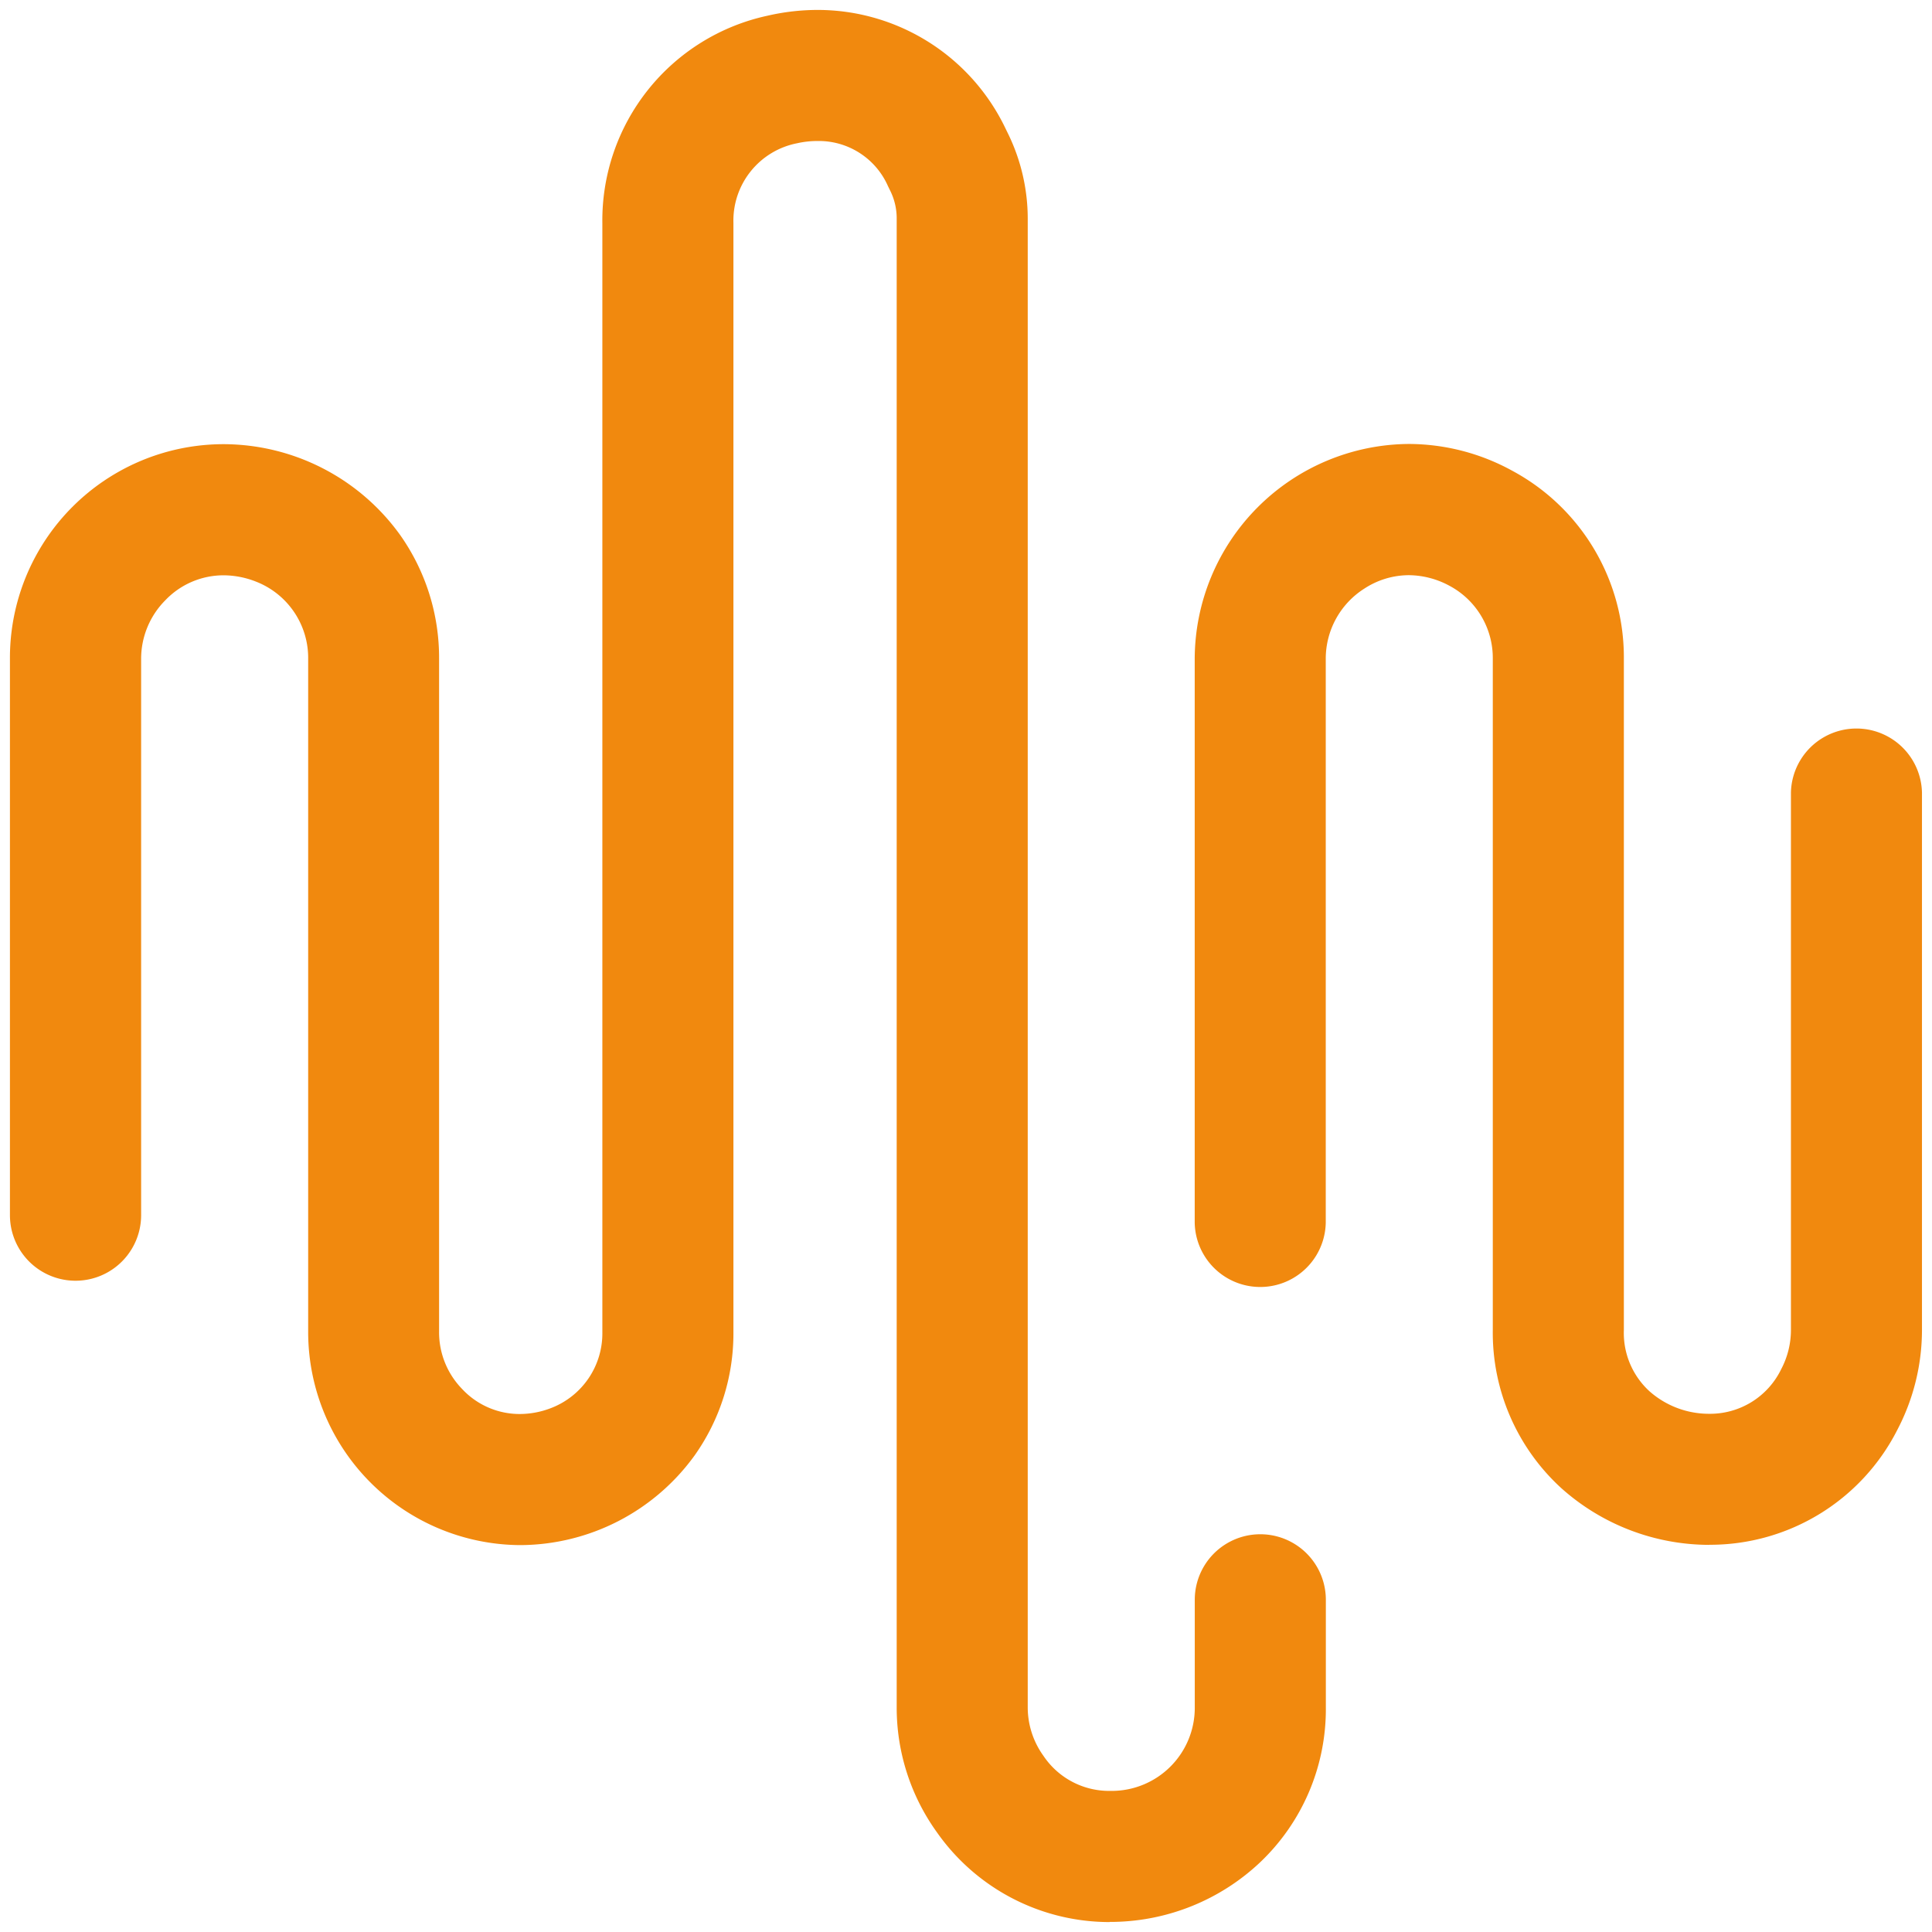 <svg id="intonation" xmlns="http://www.w3.org/2000/svg" xmlns:xlink="http://www.w3.org/1999/xlink" width="63" height="63" viewBox="0 0 63 63">
  <defs>
    <clipPath id="clip-path">
      <rect id="長方形_11517" data-name="長方形 11517" width="63" height="63" fill="#f1890e"/>
    </clipPath>
  </defs>
  <g id="グループ_4396" data-name="グループ 4396" clip-path="url(#clip-path)">
    <path id="パス_101" data-name="パス 101" d="M37.86,64.352a6.876,6.876,0,0,1-5.63-2.924,6.955,6.955,0,0,1-1.314-4.081V8.8a2.024,2.024,0,0,0-.2-.882l-.085-.174a2.463,2.463,0,0,0-2.3-1.47,3.005,3.005,0,0,0-.665.074,2.57,2.57,0,0,0-2.074,2.6V45.116a6.878,6.878,0,0,1-1.258,4.009,7.047,7.047,0,0,1-5.709,2.935,6.953,6.953,0,0,1-6.9-6.945V23.166a2.67,2.67,0,0,0-1.689-2.519,2.905,2.905,0,0,0-1.078-.211,2.623,2.623,0,0,0-1.894.817,2.707,2.707,0,0,0-.786,1.913V41.3A2.137,2.137,0,0,1,2,41.3V23.166A6.969,6.969,0,0,1,8.965,16.16a7.109,7.109,0,0,1,5.766,2.971,6.941,6.941,0,0,1,1.263,4.035v21.95a2.648,2.648,0,0,0,.756,1.858,2.562,2.562,0,0,0,1.863.811,2.843,2.843,0,0,0,1.047-.2,2.608,2.608,0,0,0,1.658-2.465V8.953A6.828,6.828,0,0,1,26.7,2.189,7.307,7.307,0,0,1,28.344,2a6.792,6.792,0,0,1,6.125,3.875l.085.174A6.321,6.321,0,0,1,35.189,8.8c0,3.827,0,43.781,0,48.542a2.708,2.708,0,0,0,.512,1.589,2.577,2.577,0,0,0,2.16,1.144h.065a2.709,2.709,0,0,0,2.71-2.732v-3.5a2.137,2.137,0,0,1,4.274,0v3.5a6.883,6.883,0,0,1-2.156,5.073,7.124,7.124,0,0,1-4.731,1.93l-.163,0" transform="translate(-1.676 -1.676)" fill="#f1890e"/>
    <path id="パス_102" data-name="パス 102" d="M257.058,125.2a7.248,7.248,0,0,1-4.819-1.845A6.864,6.864,0,0,1,250,118.194V96.312a2.669,2.669,0,0,0-1.41-2.385,2.824,2.824,0,0,0-1.331-.347,2.66,2.66,0,0,0-1.439.432,2.709,2.709,0,0,0-1.267,2.3V114.7a2.137,2.137,0,0,1-4.273,0V96.312a7.03,7.03,0,0,1,6.991-7.011,7.04,7.04,0,0,1,3.381.883,6.906,6.906,0,0,1,3.622,6.128v21.883a2.575,2.575,0,0,0,.834,1.995,2.925,2.925,0,0,0,1.947.736,2.577,2.577,0,0,0,2.353-1.462,2.735,2.735,0,0,0,.314-1.269V100.671a2.137,2.137,0,0,1,4.273,0v17.523a7.022,7.022,0,0,1-.806,3.26,6.848,6.848,0,0,1-6.128,3.743Z" transform="translate(-201.322 -74.824)" fill="#f1890e"/>
  </g>
</svg>
